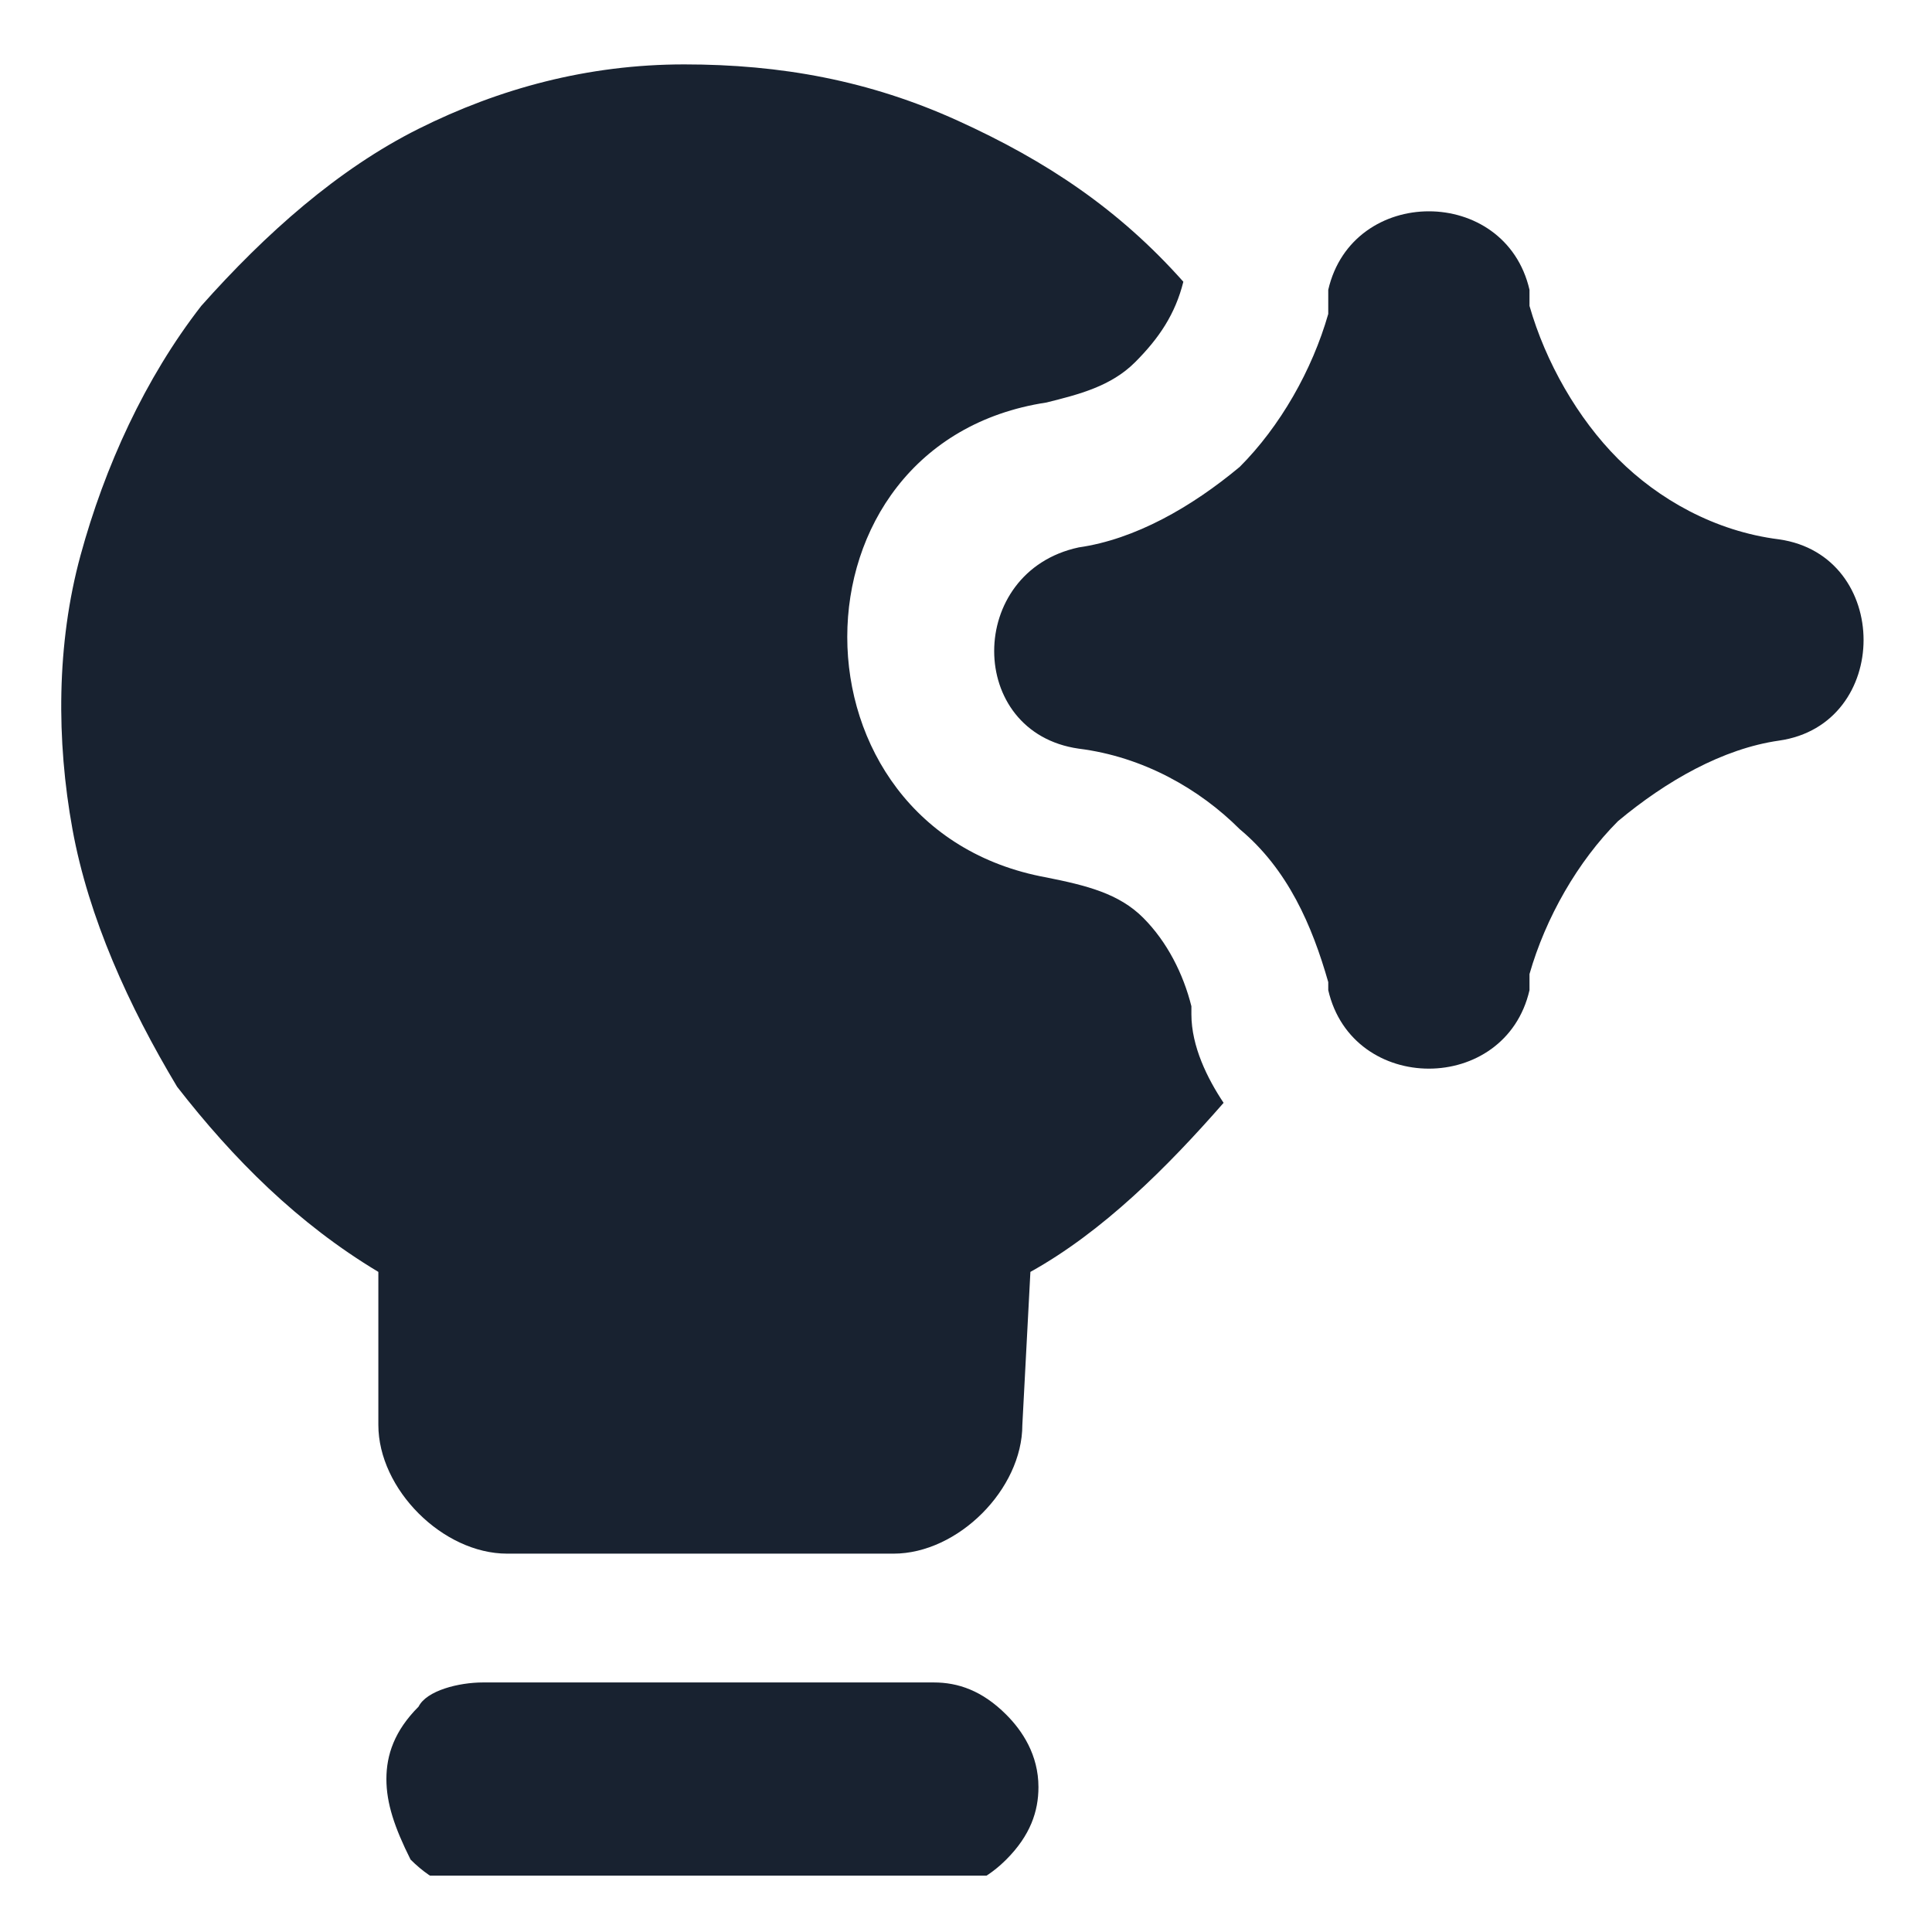 <?xml version="1.0" encoding="utf-8"?>
<!-- Generator: Adobe Illustrator 28.0.0, SVG Export Plug-In . SVG Version: 6.00 Build 0)  -->
<svg version="1.1" id="Layer_1" xmlns="http://www.w3.org/2000/svg" xmlns:xlink="http://www.w3.org/1999/xlink" x="0px" y="0px"
	 viewBox="0 0 24 24" enable-background="new 0 0 24 24" xml:space="preserve">
<g>
	<defs>
		<rect id="SVGID_1_" x="0.7" y="0.8" width="22.5" height="22.5"/>
	</defs>
	<clipPath id="SVGID_00000093868902727493283430000005722349291251334570_">
		<use xlink:href="#SVGID_1_"  overflow="visible"/>
	</clipPath>
	<g id="streamline:ai-technology-spark-solid" clip-path="url(#SVGID_00000093868902727493283430000005722349291251334570_)">
		
			<path id="Vector_00000141426077270137235960000012804796932677809577_" fill-rule="evenodd" clip-rule="evenodd" fill="#182230" d="
			M12.8,15.8c0.9-0.5,1.7-1.3,2.4-2.1c-0.2-0.3-0.4-0.7-0.4-1.1l0-0.1c-0.1-0.4-0.3-0.8-0.6-1.1S13.5,11,13,10.9
			C9.7,10.3,9.7,5.5,13,5c0.4-0.1,0.8-0.2,1.1-0.5c0.3-0.3,0.5-0.6,0.6-1c-0.8-0.9-1.7-1.5-2.8-2C10.8,1,9.7,0.8,8.5,0.8
			c-1.2,0-2.3,0.3-3.3,0.8c-1,0.5-1.9,1.3-2.7,2.2C1.8,4.7,1.3,5.8,1,6.9C0.7,8,0.7,9.2,0.9,10.3c0.2,1.1,0.7,2.2,1.3,3.2
			c0.7,0.9,1.5,1.7,2.5,2.3v1.9c0,0.4,0.2,0.8,0.5,1.1c0.3,0.3,0.7,0.5,1.1,0.5h4.8c0.4,0,0.8-0.2,1.1-0.5c0.3-0.3,0.5-0.7,0.5-1.1
			L12.8,15.8z M4.8,22.1c0-0.3,0.1-0.6,0.4-0.9C5.3,21,5.7,20.9,6,20.9h5.6c0.3,0,0.6,0.1,0.9,0.4c0.2,0.2,0.4,0.5,0.4,0.9
			c0,0.3-0.1,0.6-0.4,0.9c-0.2,0.2-0.5,0.4-0.9,0.4H6c-0.3,0-0.6-0.1-0.9-0.4C4.9,22.7,4.8,22.4,4.8,22.1z M16.5,3.6
			c0.3-1.3,2.2-1.3,2.5,0l0,0.1l0,0.1c0.2,0.7,0.6,1.4,1.1,1.9c0.5,0.5,1.2,0.9,2,1c1.4,0.2,1.4,2.3,0,2.5c-0.7,0.1-1.4,0.5-2,1
			c-0.5,0.5-0.9,1.2-1.1,1.9l0,0.2c-0.3,1.3-2.2,1.3-2.5,0l0-0.1c-0.2-0.7-0.5-1.4-1.1-1.9c-0.5-0.5-1.2-0.9-2-1
			c-1.4-0.2-1.4-2.2,0-2.5c0.7-0.1,1.4-0.5,2-1c0.5-0.5,0.9-1.2,1.1-1.9L16.5,3.6L16.5,3.6z"/>
	</g>
</g>
</svg>
